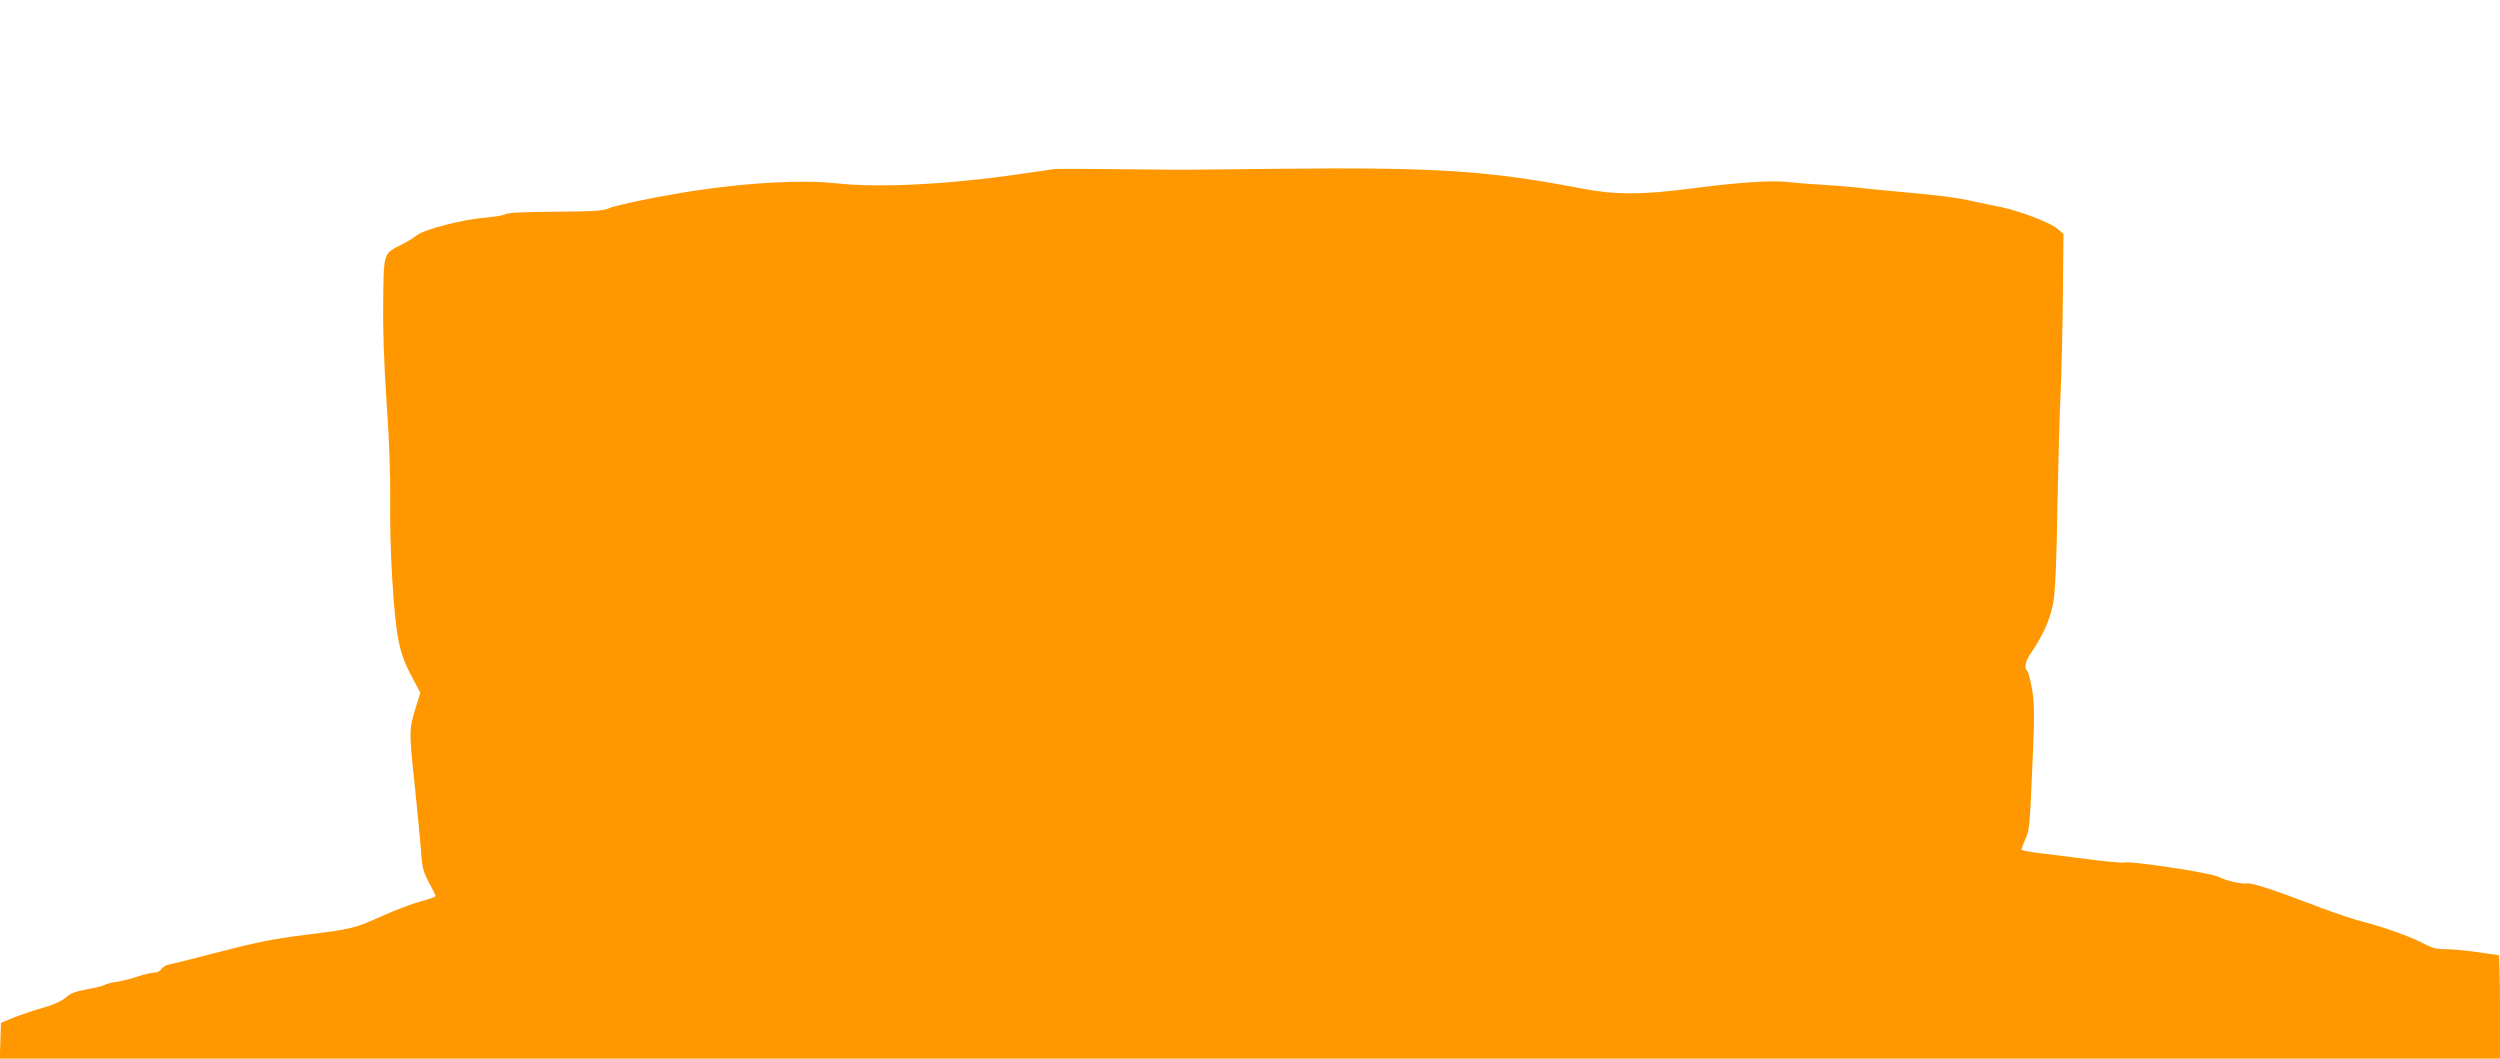 <?xml version="1.0" standalone="no"?>
<!DOCTYPE svg PUBLIC "-//W3C//DTD SVG 20010904//EN"
 "http://www.w3.org/TR/2001/REC-SVG-20010904/DTD/svg10.dtd">
<svg version="1.0" xmlns="http://www.w3.org/2000/svg"
 width="1280pt" height="542pt" viewBox="0 0 1280 542"
 preserveAspectRatio="xMidYMid meet">
<g transform="translate(0,542) scale(0.1,-0.1)"
fill="#ff9800" stroke="none">
<path d="M5395 4554 c-16 -3 -91 -13 -165 -24 -375 -55 -734 -73 -955 -48
-166 18 -435 4 -715 -38 -168 -25 -412 -75 -444 -91 -24 -12 -78 -16 -271 -17
-161 -1 -247 -5 -256 -12 -8 -6 -53 -14 -101 -18 -111 -8 -312 -59 -353 -90
-16 -13 -52 -35 -80 -49 -92 -46 -90 -40 -93 -281 -2 -142 3 -312 17 -521 14
-194 20 -383 19 -505 -4 -241 17 -594 42 -717 13 -66 31 -117 65 -181 l47 -89
-26 -84 c-32 -104 -32 -118 -1 -404 13 -126 27 -273 31 -325 5 -82 11 -104 40
-158 19 -34 34 -66 34 -70 0 -4 -33 -16 -72 -26 -40 -10 -133 -45 -206 -78
-136 -61 -148 -64 -377 -93 -176 -22 -258 -38 -480 -96 -110 -29 -213 -54
-228 -57 -16 -2 -34 -13 -40 -23 -7 -11 -23 -19 -38 -19 -14 0 -51 -9 -82 -19
-31 -11 -78 -23 -104 -27 -26 -3 -57 -11 -68 -17 -11 -6 -53 -16 -93 -23 -55
-10 -82 -20 -106 -42 -21 -18 -63 -37 -117 -52 -46 -13 -113 -36 -149 -50
l-65 -27 -3 -91 -3 -92 6401 0 6400 0 0 265 c0 146 -3 265 -7 265 -5 0 -53 7
-108 15 -55 8 -127 15 -161 15 -47 0 -72 6 -115 29 -64 34 -199 83 -308 111
-43 11 -138 42 -212 70 -249 95 -362 132 -385 127 -26 -5 -110 15 -146 34 -37
20 -455 83 -482 73 -7 -3 -87 4 -177 16 -90 11 -206 26 -256 32 -51 6 -93 14
-93 18 0 4 9 28 20 54 22 48 22 51 40 474 7 170 5 229 -6 294 -8 45 -19 87
-24 92 -18 18 -11 50 21 96 64 95 101 181 114 269 8 52 16 239 19 476 4 215
11 473 16 575 5 102 10 328 12 503 l3 319 -31 27 c-33 30 -194 91 -289 111
-33 6 -98 20 -145 30 -84 19 -180 31 -395 50 -60 5 -150 14 -200 20 -49 5
-135 12 -190 15 -55 3 -127 9 -161 13 -80 10 -255 -2 -494 -33 -253 -33 -390
-33 -557 -1 -477 92 -749 110 -1538 102 -297 -3 -547 -6 -555 -5 -8 0 -143 1
-300 3 -157 2 -298 2 -315 0z"/>
</g>
</svg>
